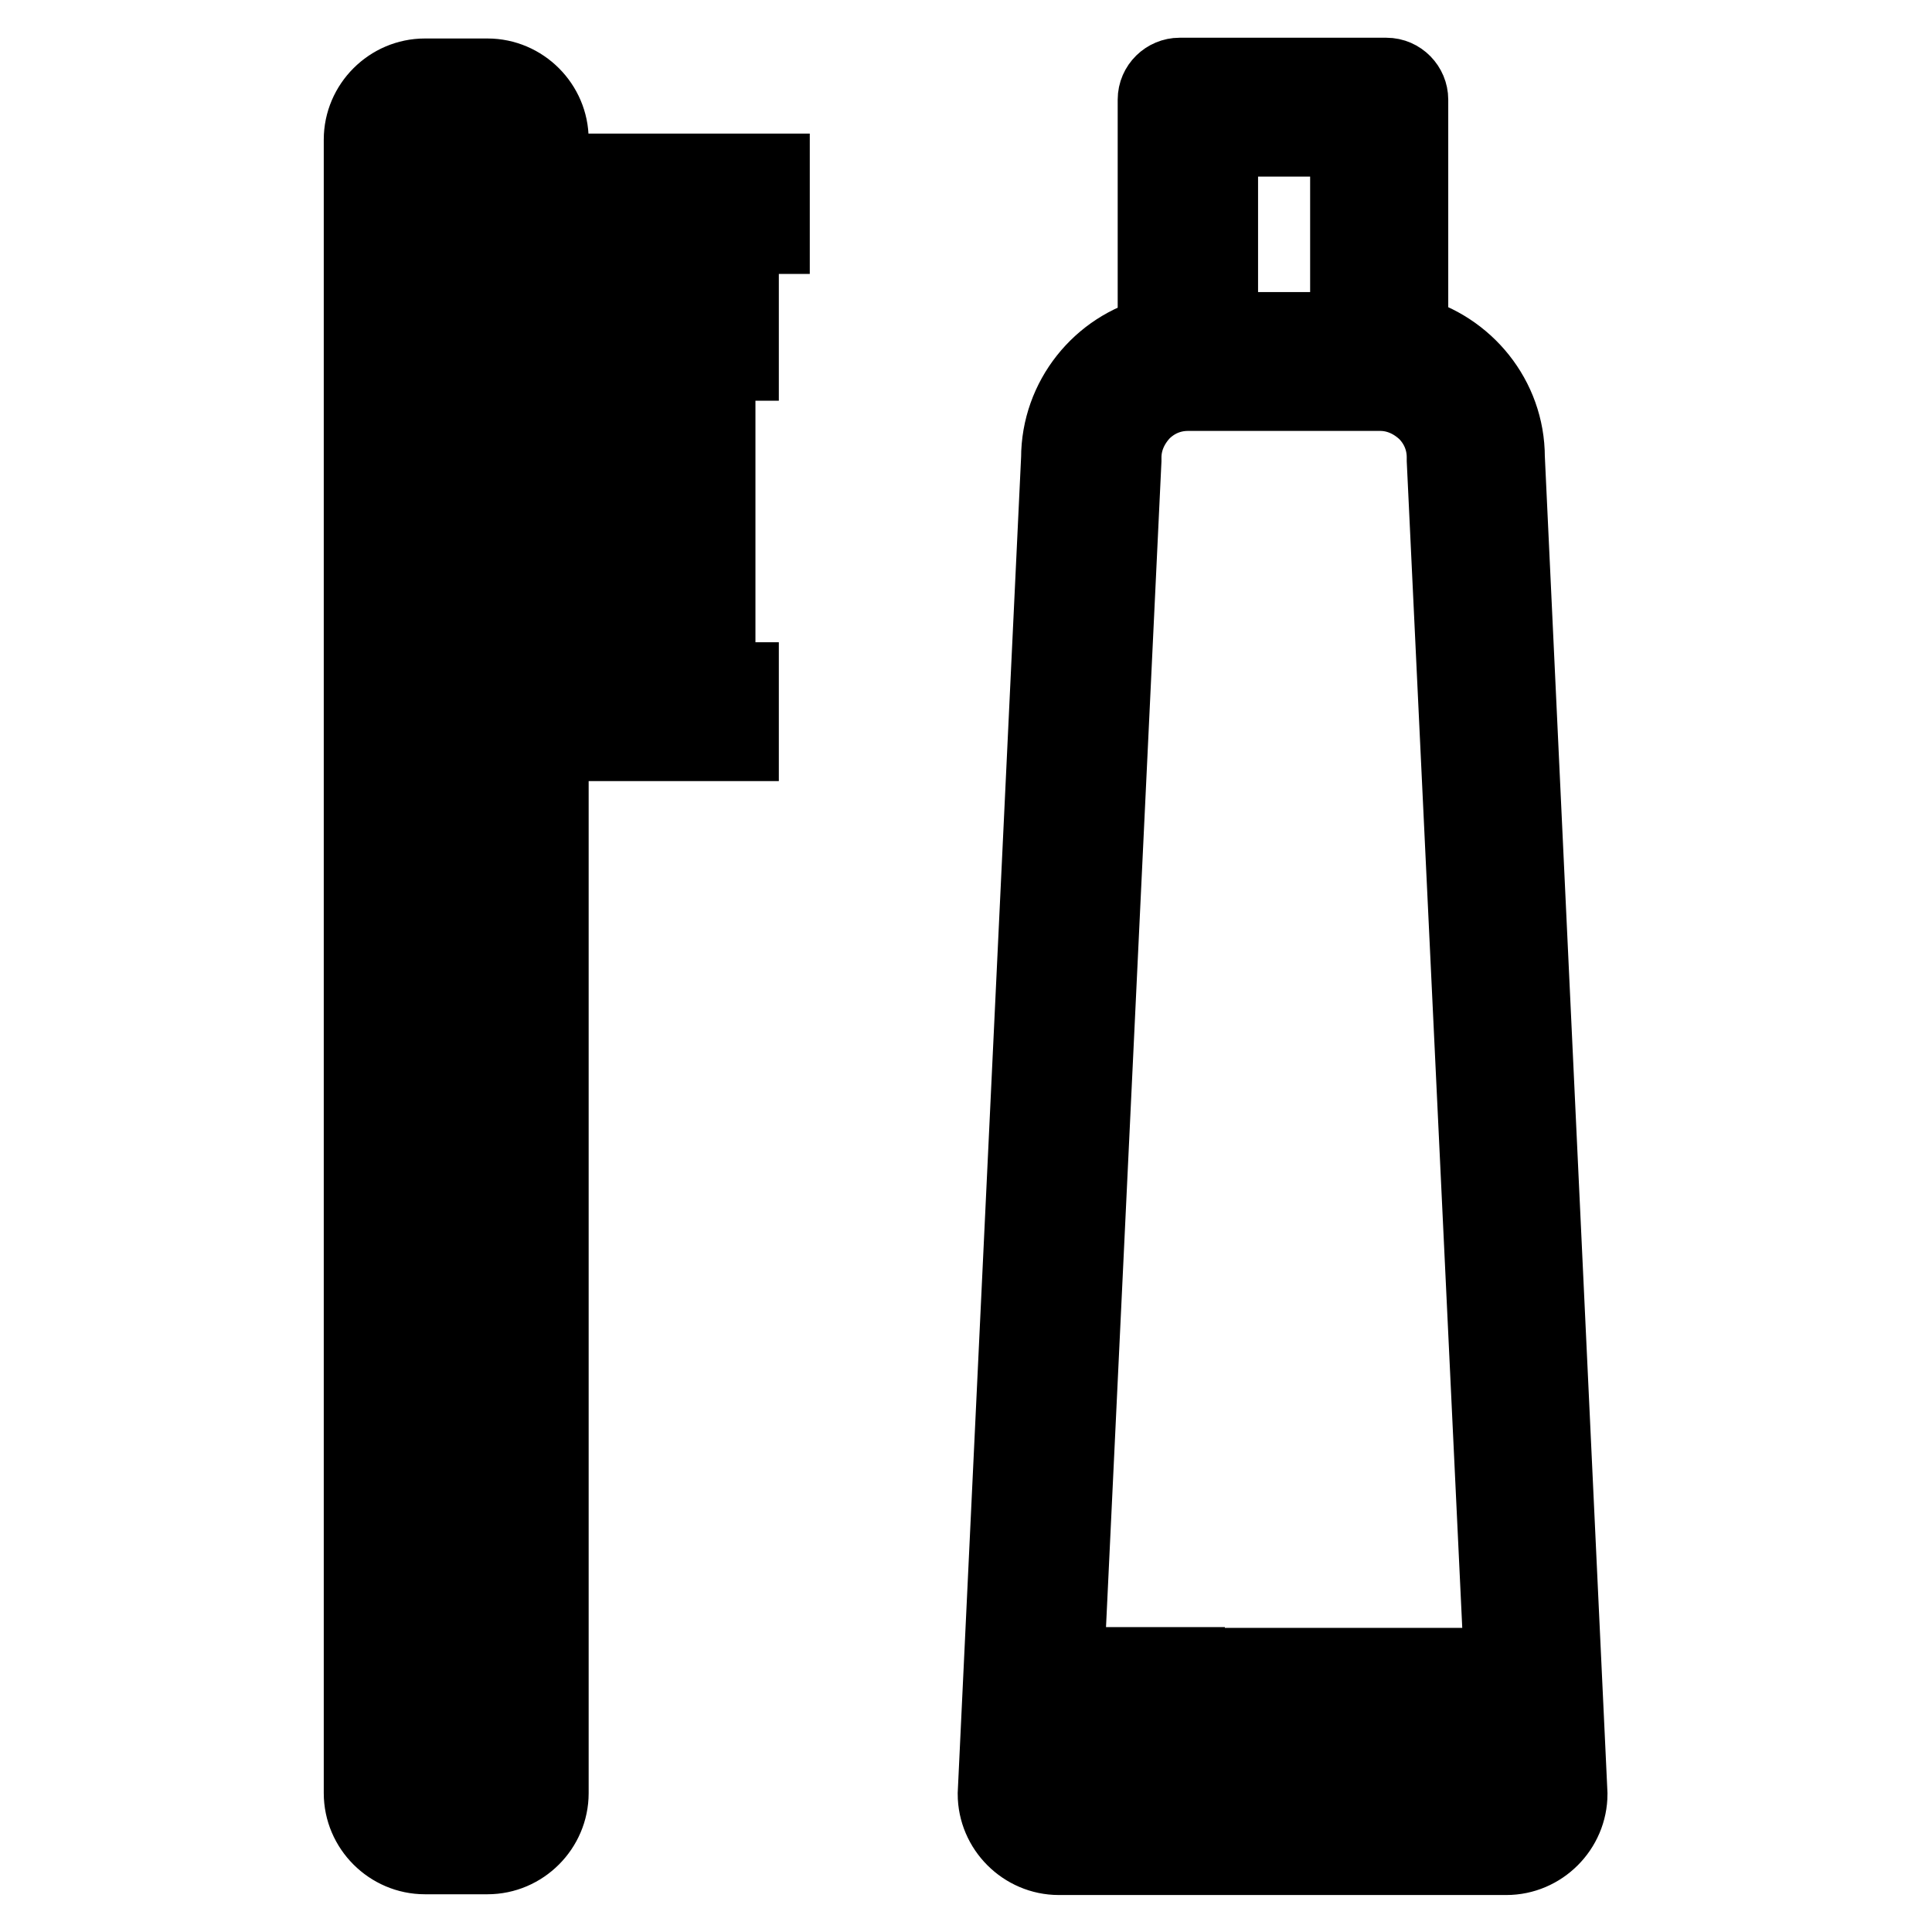<?xml version="1.0" encoding="utf-8"?>
<!-- Svg Vector Icons : http://www.onlinewebfonts.com/icon -->
<!DOCTYPE svg PUBLIC "-//W3C//DTD SVG 1.1//EN" "http://www.w3.org/Graphics/SVG/1.1/DTD/svg11.dtd">
<svg version="1.1" xmlns="http://www.w3.org/2000/svg" xmlns:xlink="http://www.w3.org/1999/xlink" x="0px" y="0px" viewBox="0 0 256 256" enable-background="new 0 0 256 256" xml:space="preserve">
<g> <path stroke-width="10" fill-opacity="0" stroke="#000000"  d="M102.3,31.1v-8.4H73v-4.2c0-4.6-3.8-8.4-8.4-8.4h-8.3c-4.6,0-8.4,3.8-8.4,8.4v219.1c0,4.6,3.8,8.4,8.4,8.4 h8.3c4.6,0,8.4-3.8,8.4-8.4V98.5h25.2v-8.4H73v-8.4h22.1v-8.4H73v-8.4h22.1v-8.4H73v-8.4h25.2v-8.4H73v-8.4H102.3z M64.6,237.6 h-8.3l0,0V18.4l0,0h8.3V237.6C64.6,237.5,64.6,237.5,64.6,237.6z M199.7,60.6c0-7.9-5.5-14.5-12.8-16.4V13.2c0-1.7-1.4-3.2-3.2-3.2 h-27.4c-1.7,0-3.2,1.4-3.2,3.2v31.1c-7.3,1.8-12.8,8.5-12.8,16.4l-8.4,177c0,4.6,3.8,8.4,8.4,8.4h59.3c4.6,0,8.4-3.8,8.4-8.4 L199.7,60.6z M161.7,18.4h16.9v25.3h-16.9V18.4z M140.5,237.6L148.9,61v-0.4c0-2.2,0.9-4.3,2.5-6c1.6-1.6,3.7-2.5,6-2.5h25.5 c2.2,0,4.3,0.9,6,2.5c1.6,1.6,2.5,3.7,2.5,6V61l7.6,159.7h-33.2v8.4h33.6l0.4,8.5H140.5z M148.9,220.6h8.4v8.4h-8.4V220.6z"/></g>
</svg>